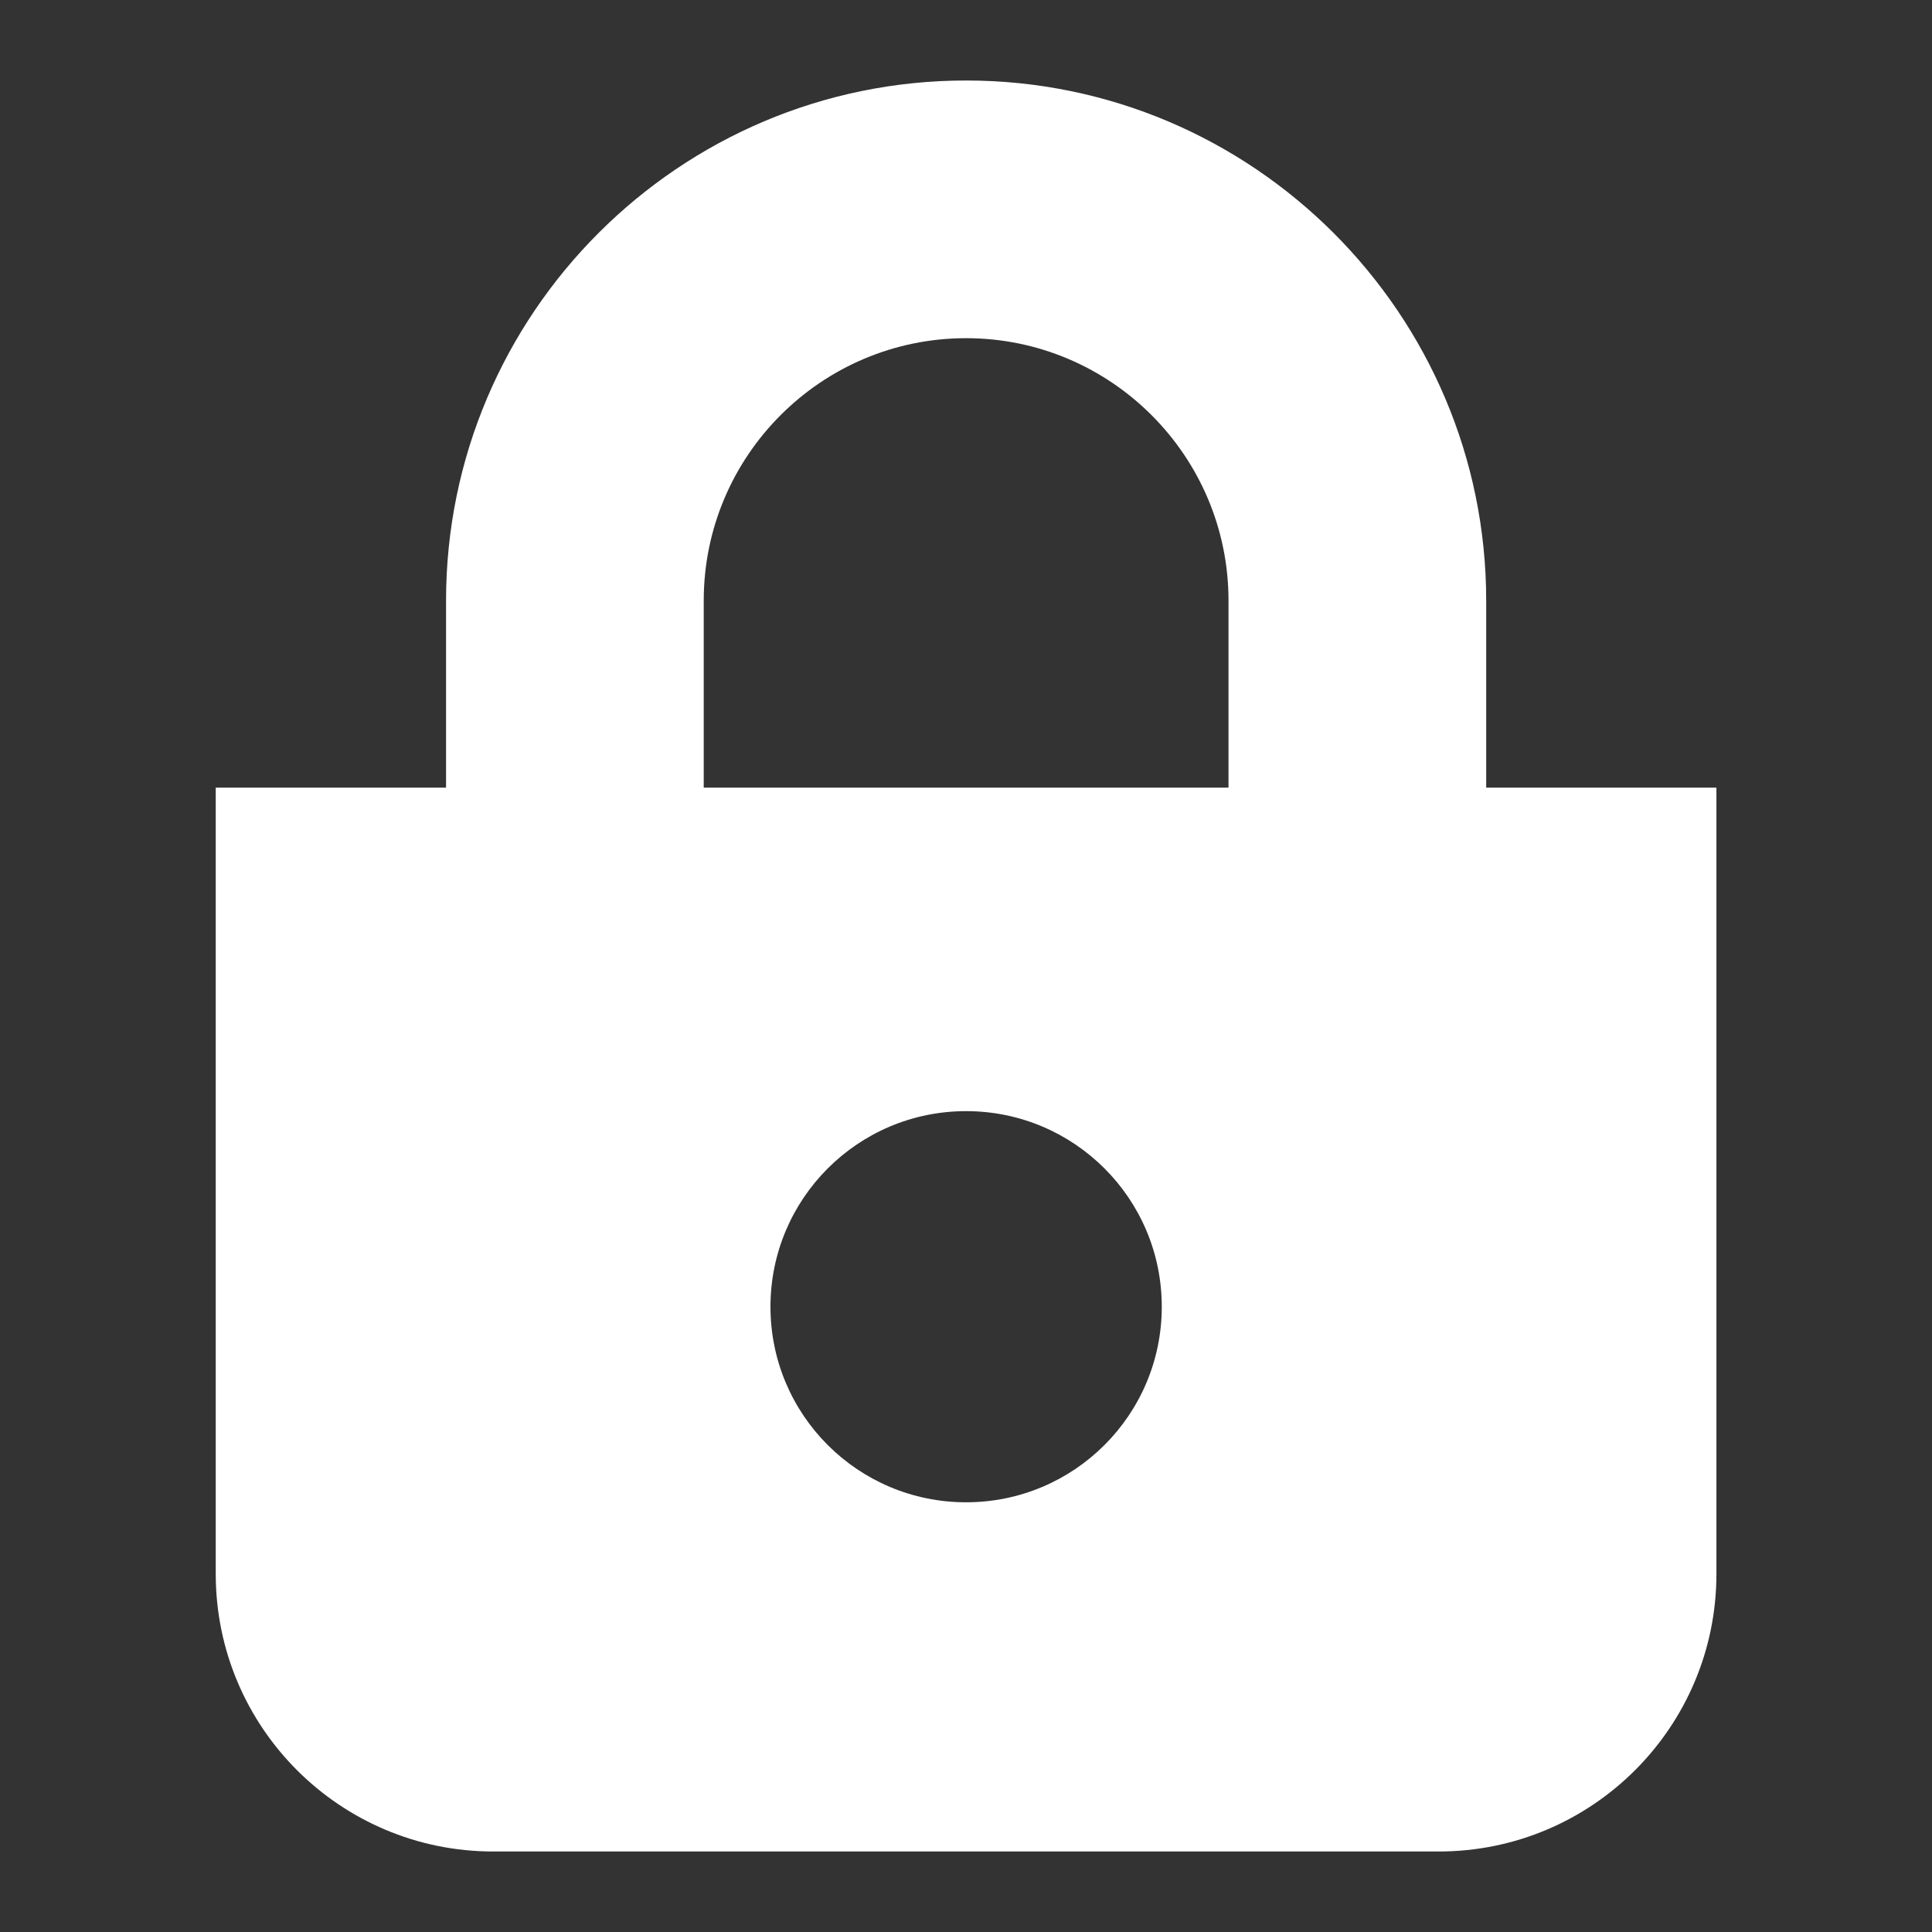 <svg width="24" height="24" viewBox="0 0 24 24" fill="none" xmlns="http://www.w3.org/2000/svg">
<rect x="0" y="0" width="24" height="24" fill="#333333" stroke="none"/>
<path d="M18.462 9.784V7.461C18.462 3.899 15.562 1 12.001 1C8.438 1 5.541 3.899 5.541 7.461V9.784H2.68V19.552C2.68 21.456 4.223 23 6.128 23H17.872C19.777 23 21.322 21.456 21.322 19.552V9.784H18.462ZM8.742 7.461C8.742 5.662 10.204 4.201 12.001 4.201C13.797 4.201 15.261 5.662 15.261 7.461V9.784H8.742V7.461ZM12.001 18.662C10.658 18.662 9.571 17.575 9.571 16.233C9.571 14.891 10.658 13.803 12.001 13.803C13.344 13.803 14.432 14.89 14.432 16.233C14.432 17.575 13.344 18.662 12.001 18.662Z" fill="white"/>
</svg>
